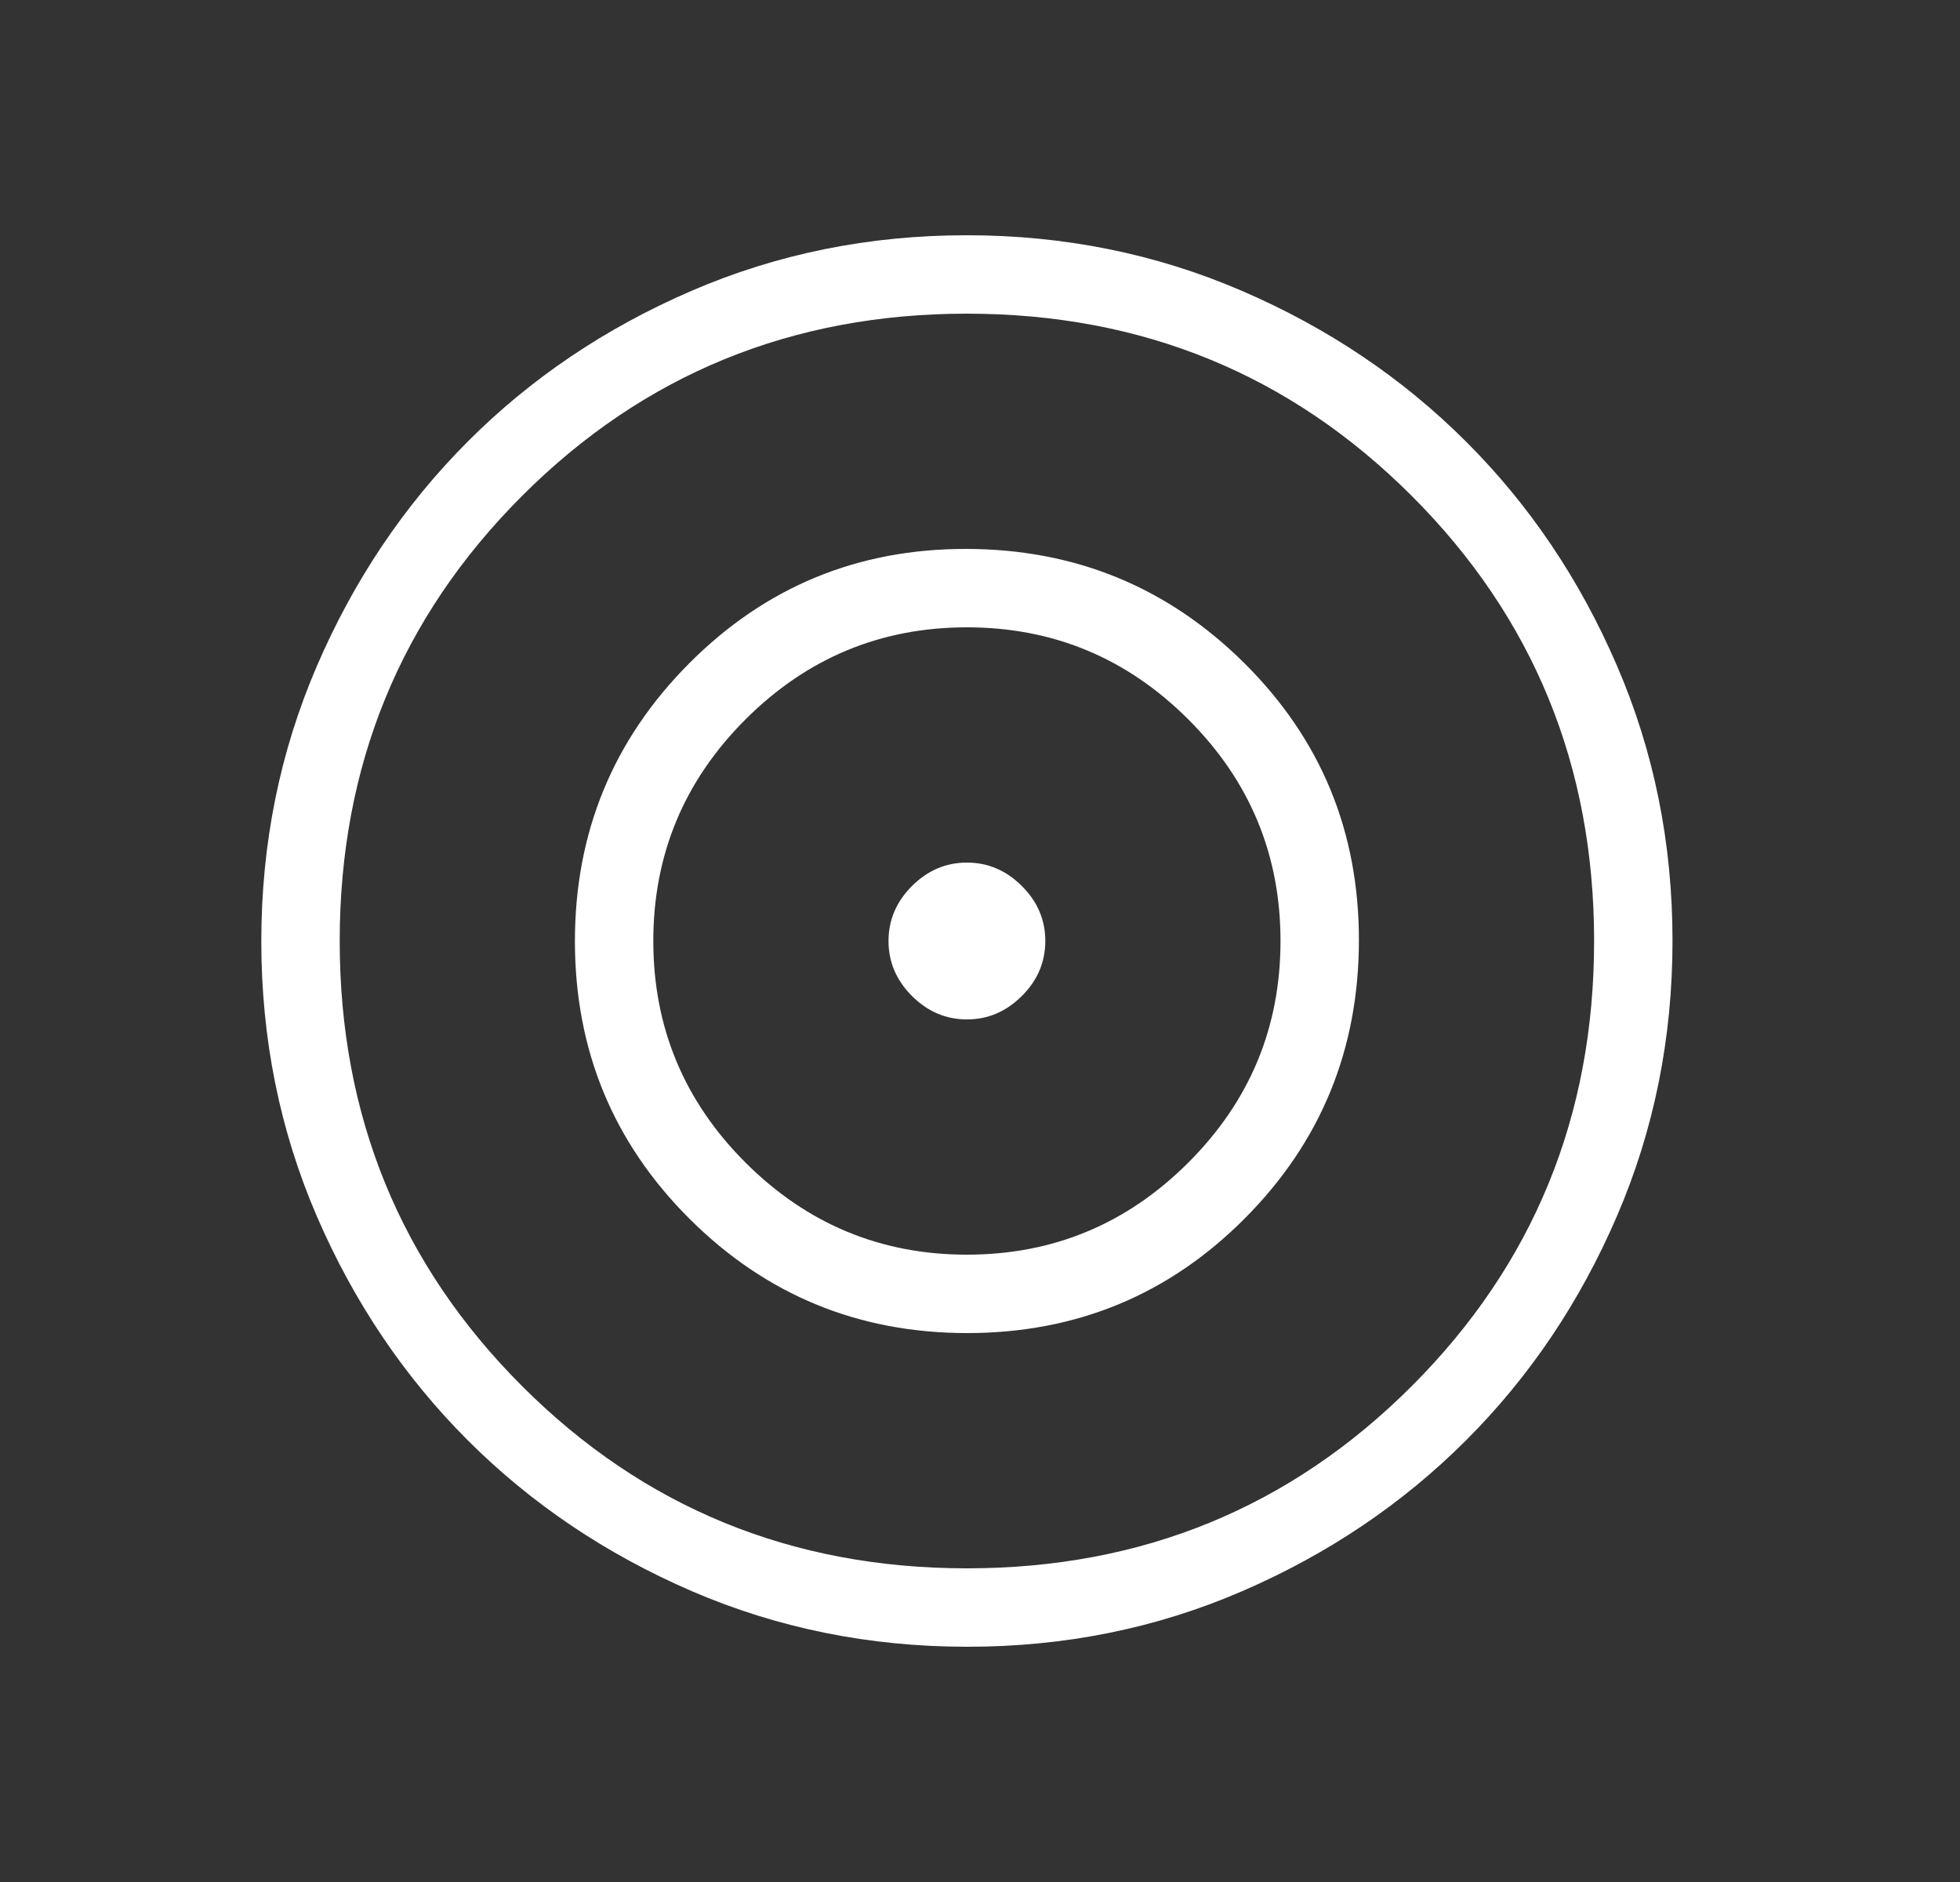 <svg width="25" height="24" viewBox="0 0 25 24" fill="none" xmlns="http://www.w3.org/2000/svg">
<rect x="0" y="0" width="25" height="24" fill="#333333" stroke="none"/>
<path d="M12.336 21C11.092 21 9.922 20.764 8.826 20.292C7.731 19.819 6.778 19.178 5.967 18.368C5.157 17.558 4.515 16.606 4.042 15.512C3.57 14.418 3.333 13.248 3.333 12.003C3.333 10.758 3.57 9.588 4.042 8.493C4.514 7.398 5.155 6.445 5.963 5.634C6.772 4.823 7.724 4.182 8.82 3.709C9.916 3.236 11.086 3 12.33 3C13.574 3 14.744 3.236 15.84 3.709C16.936 4.181 17.889 4.822 18.699 5.631C19.51 6.44 20.152 7.393 20.624 8.488C21.097 9.583 21.333 10.753 21.333 11.997C21.333 13.241 21.097 14.411 20.625 15.507C20.153 16.603 19.512 17.556 18.701 18.366C17.891 19.176 16.939 19.818 15.845 20.291C14.752 20.764 13.582 21.001 12.336 21ZM12.333 20C14.567 20 16.458 19.225 18.008 17.675C19.558 16.125 20.333 14.233 20.333 12C20.333 9.767 19.558 7.875 18.008 6.325C16.458 4.775 14.567 4 12.333 4C10.1 4 8.208 4.775 6.658 6.325C5.108 7.875 4.333 9.767 4.333 12C4.333 14.233 5.108 16.125 6.658 17.675C8.208 19.225 10.1 20 12.333 20ZM12.338 17C10.95 17 9.769 16.514 8.795 15.543C7.821 14.572 7.334 13.392 7.333 12.005C7.333 10.618 7.818 9.436 8.79 8.46C9.762 7.484 10.942 6.997 12.328 7C13.715 7.003 14.896 7.488 15.872 8.457C16.848 9.426 17.335 10.605 17.333 11.995C17.331 13.385 16.846 14.566 15.876 15.539C14.907 16.512 13.728 16.999 12.338 17ZM12.333 16C13.433 16 14.375 15.608 15.158 14.825C15.942 14.042 16.333 13.1 16.333 12C16.333 10.9 15.942 9.958 15.158 9.175C14.375 8.392 13.433 8 12.333 8C11.233 8 10.292 8.392 9.508 9.175C8.725 9.958 8.333 10.9 8.333 12C8.333 13.1 8.725 14.042 9.508 14.825C10.292 15.608 11.233 16 12.333 16ZM12.333 13C12.065 13 11.832 12.9 11.632 12.701C11.433 12.502 11.333 12.268 11.333 12C11.333 11.732 11.433 11.498 11.632 11.299C11.832 11.1 12.065 11 12.333 11C12.601 11 12.835 11.1 13.034 11.299C13.234 11.498 13.333 11.732 13.333 12C13.333 12.268 13.234 12.502 13.034 12.701C12.835 12.9 12.601 13 12.333 13Z" fill="white"/>
</svg>
